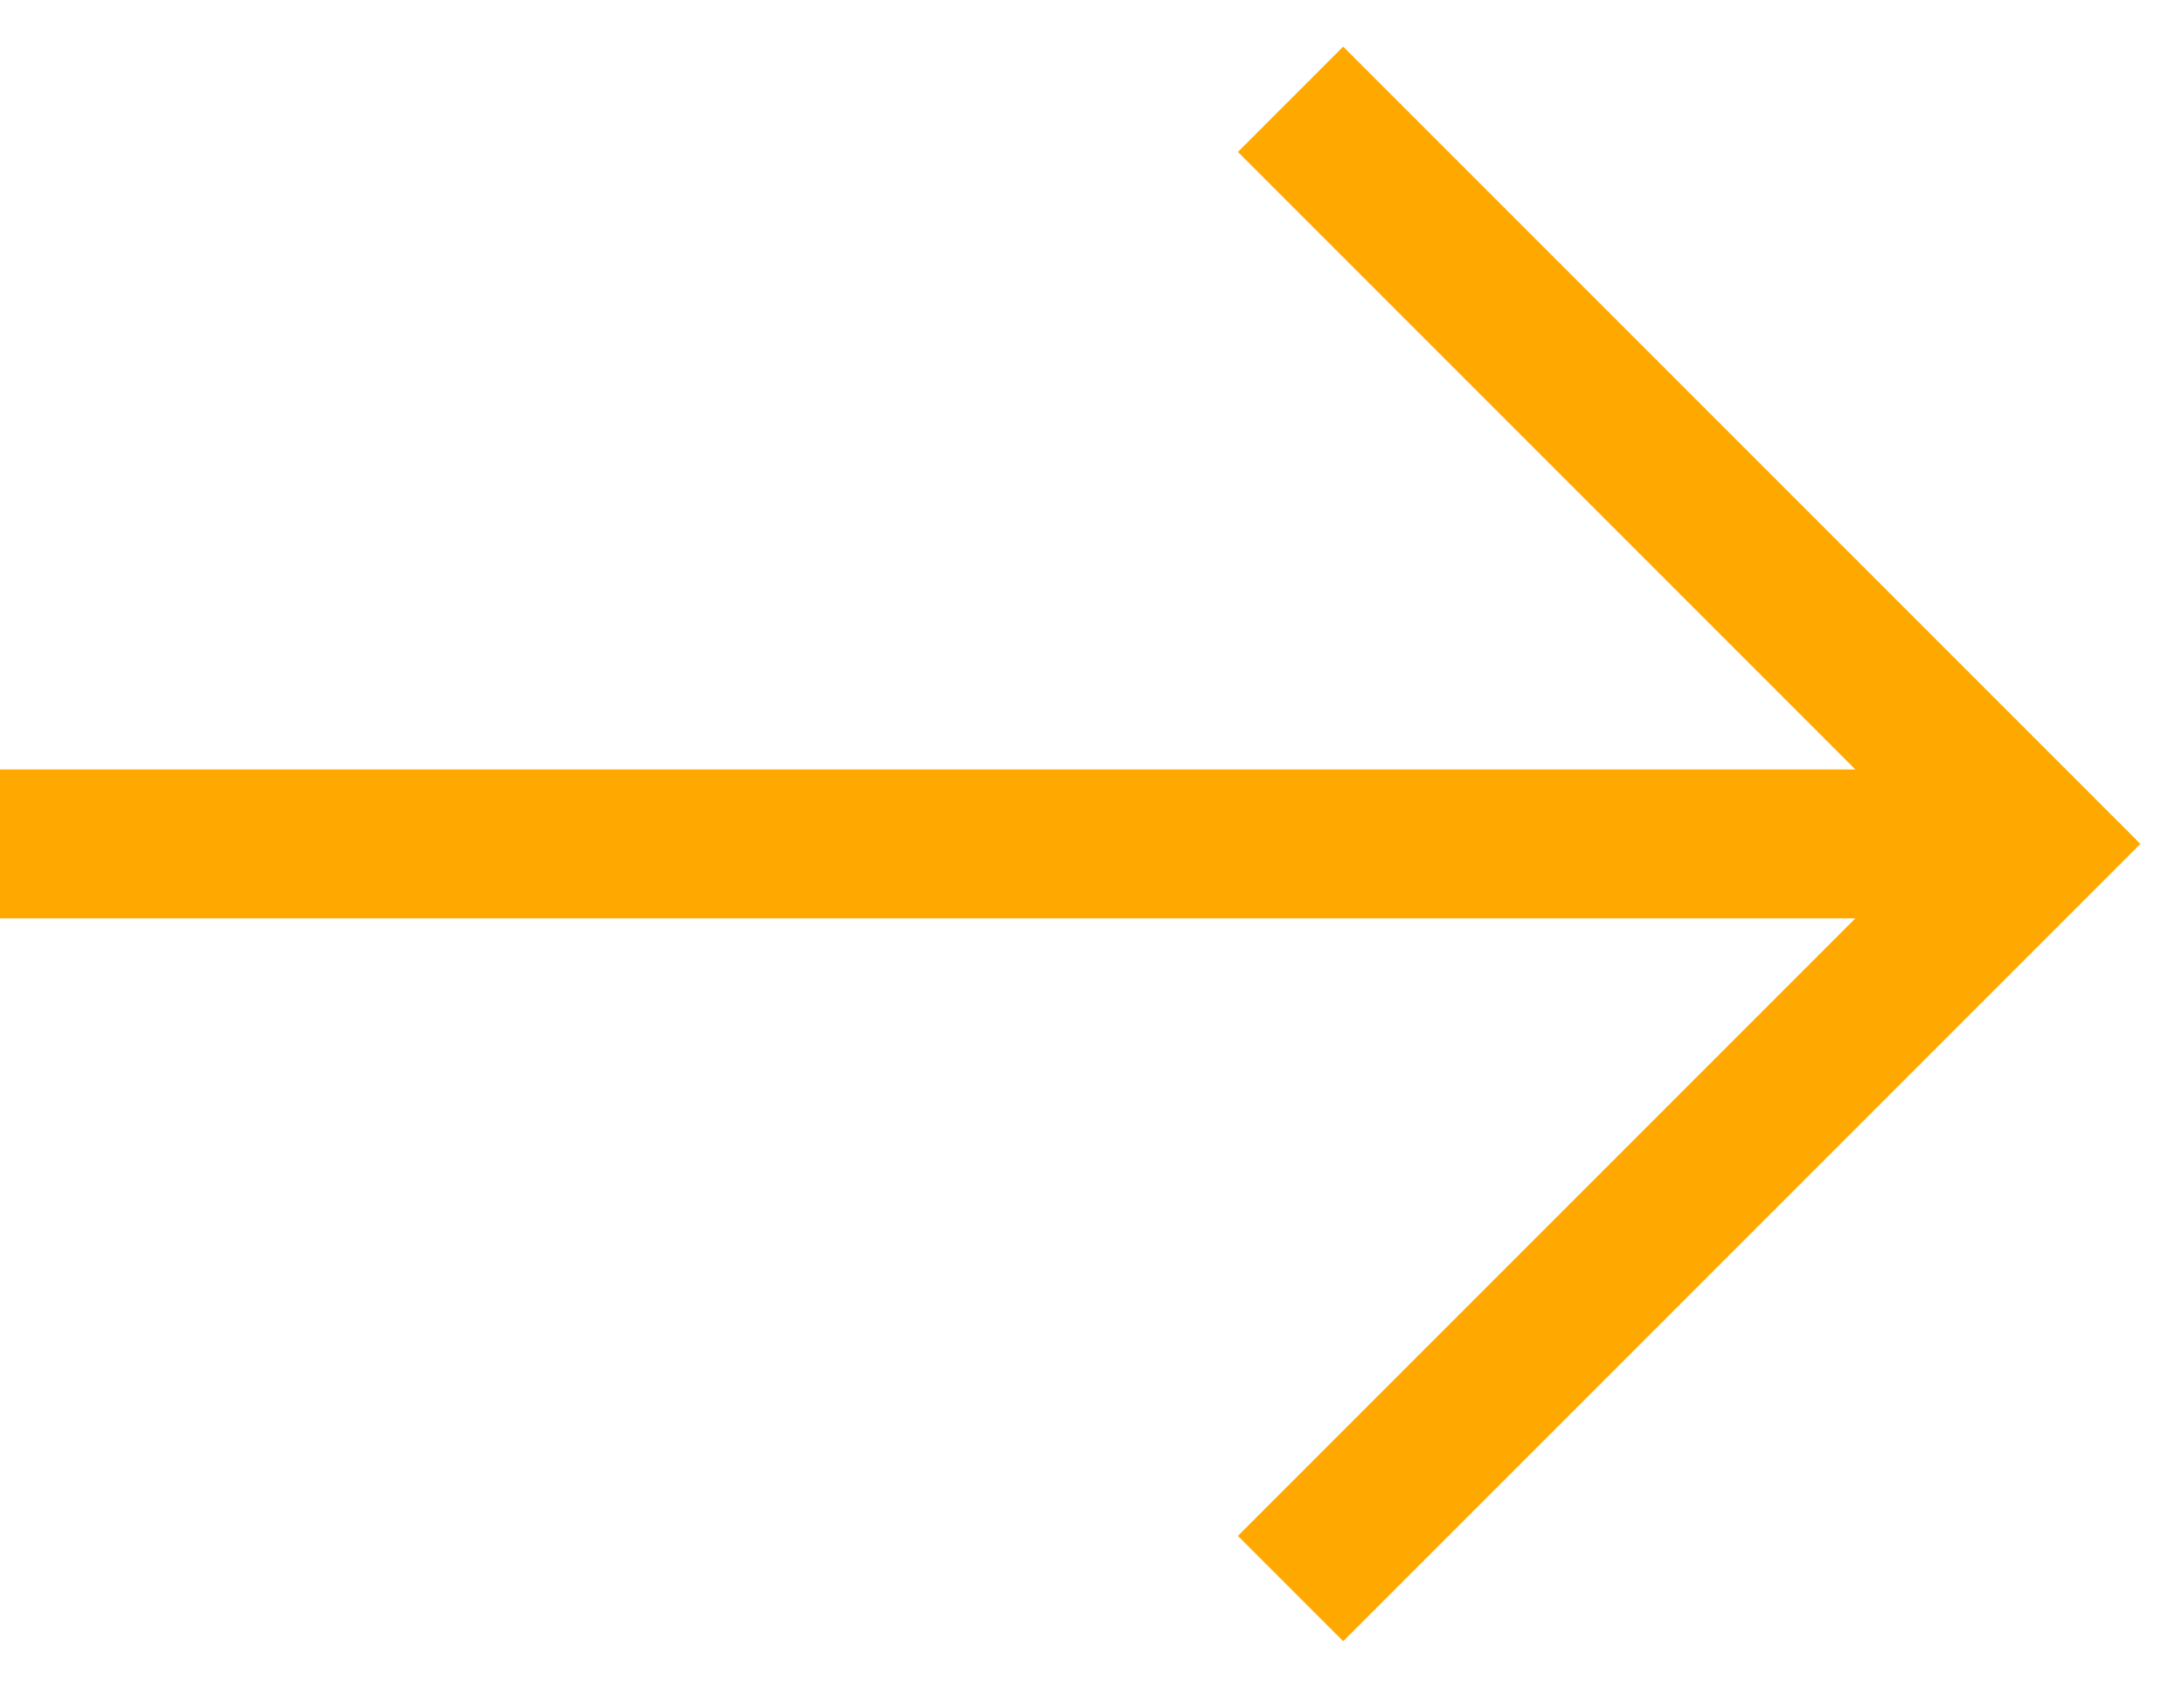 <svg width="22" height="17" viewBox="0 0 22 17" fill="none" xmlns="http://www.w3.org/2000/svg">
<path d="M0 8.5H20" stroke="#FFA800" stroke-width="1.5"/>
<path d="M13 16L20.5 8.5L13 1" stroke="#FFA800" stroke-width="1.5"/>
</svg>
